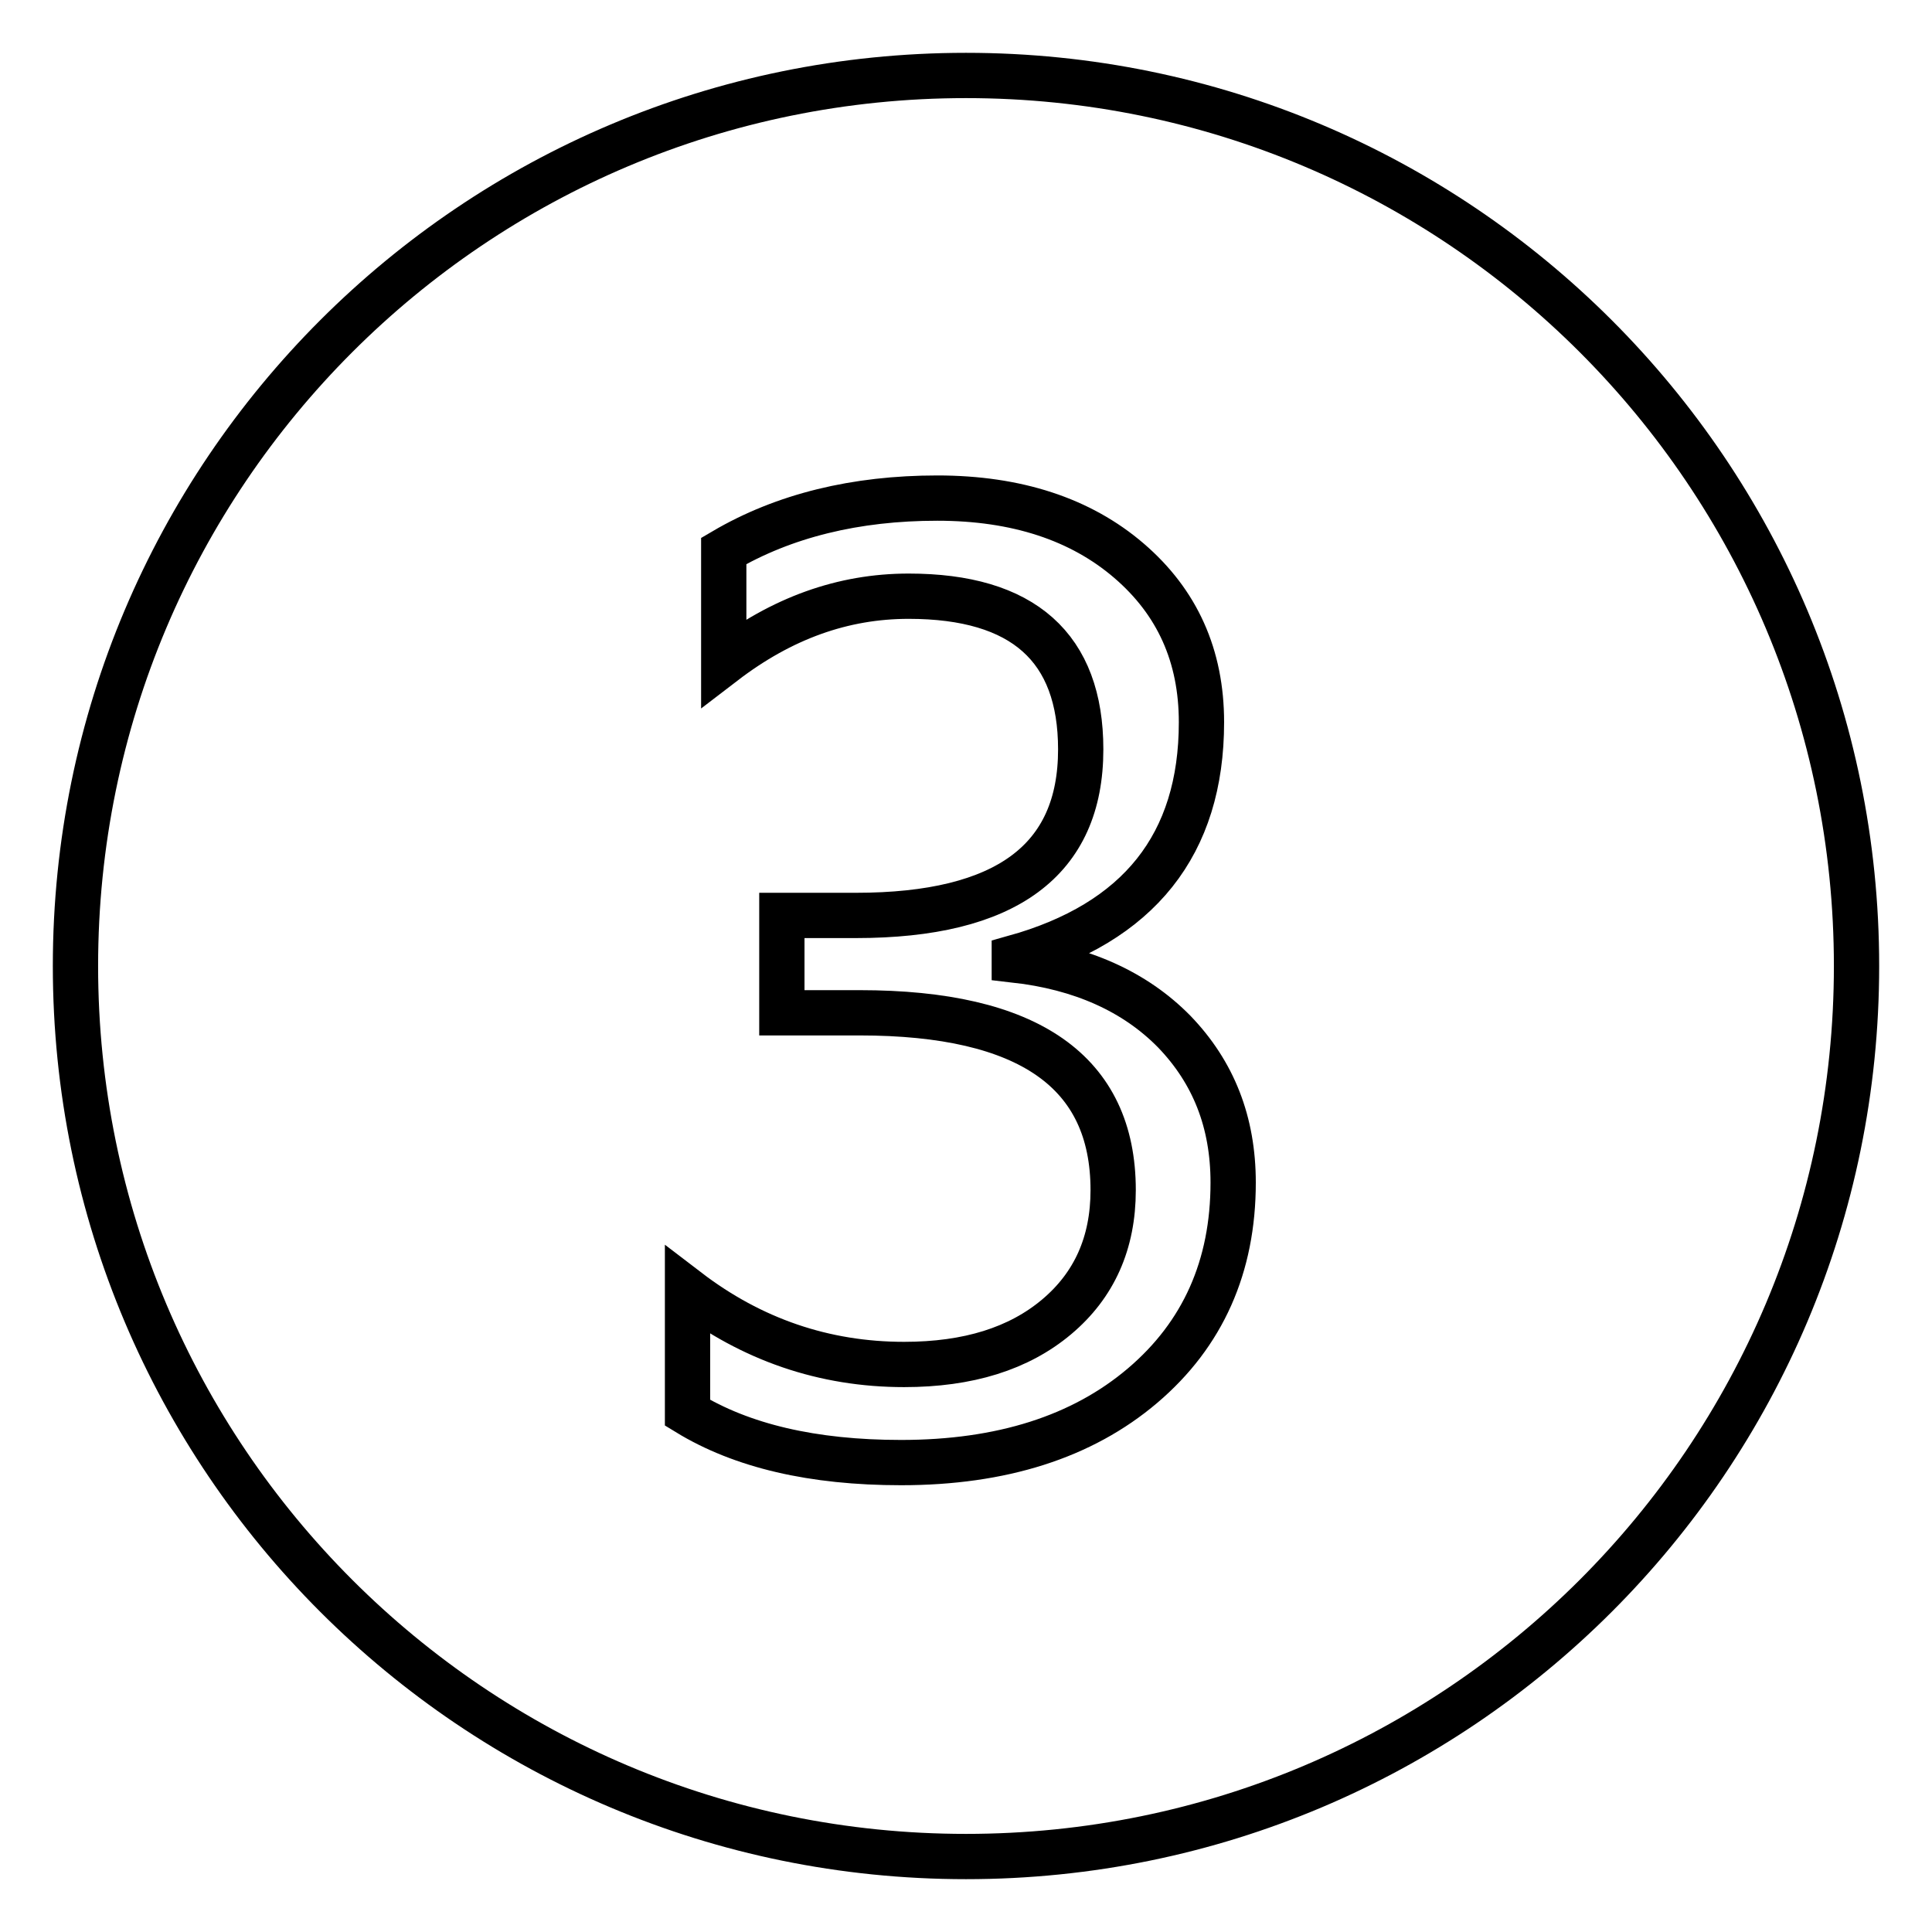 <?xml version="1.0" encoding="utf-8"?>
<!-- Svg Vector Icons : http://www.onlinewebfonts.com/icon -->
<!DOCTYPE svg PUBLIC "-//W3C//DTD SVG 1.1//EN" "http://www.w3.org/Graphics/SVG/1.1/DTD/svg11.dtd">
<svg version="1.1" xmlns="http://www.w3.org/2000/svg" xmlns:xlink="http://www.w3.org/1999/xlink" x="0px" y="0px" viewBox="0 0 256 256" enable-background="new 0 0 256 256" xml:space="preserve">
<g><g><path stroke-width="6" fill-opacity="0" stroke="#000000"  d="M246,128c0,65.2-52.8,118-118,118c-65.2,0-118-52.8-118-118C10,62.8,62.8,10,128,10C193.2,10,246,62.8,246,128L246,128z M91.1,187.2c7.2,4.4,16.6,6.6,28.3,6.6c13.3,0,24-3.4,32-10.2c8-6.8,12-15.8,12-26.9c0-8-2.6-14.6-7.8-20c-5.2-5.3-12.3-8.5-21.2-9.5v-0.3c16.5-4.6,24.8-15,24.8-31.2c0-8.8-3.2-15.9-9.6-21.4c-6.4-5.5-14.9-8.3-25.4-8.3c-10.8,0-20.3,2.3-28.3,7v14.8c7.7-5.9,15.8-8.8,24.5-8.8c15.2,0,22.8,6.8,22.8,20.3c0,14.7-9.9,22-29.8,22h-9.8v12.9h10.3c22.4,0,33.6,7.8,33.6,23.5c0,7-2.5,12.6-7.5,16.8s-11.7,6.3-20.2,6.3c-10.6,0-20.2-3.3-28.7-9.8L91.1,187.2L91.1,187.2z"/></g></g>
</svg>